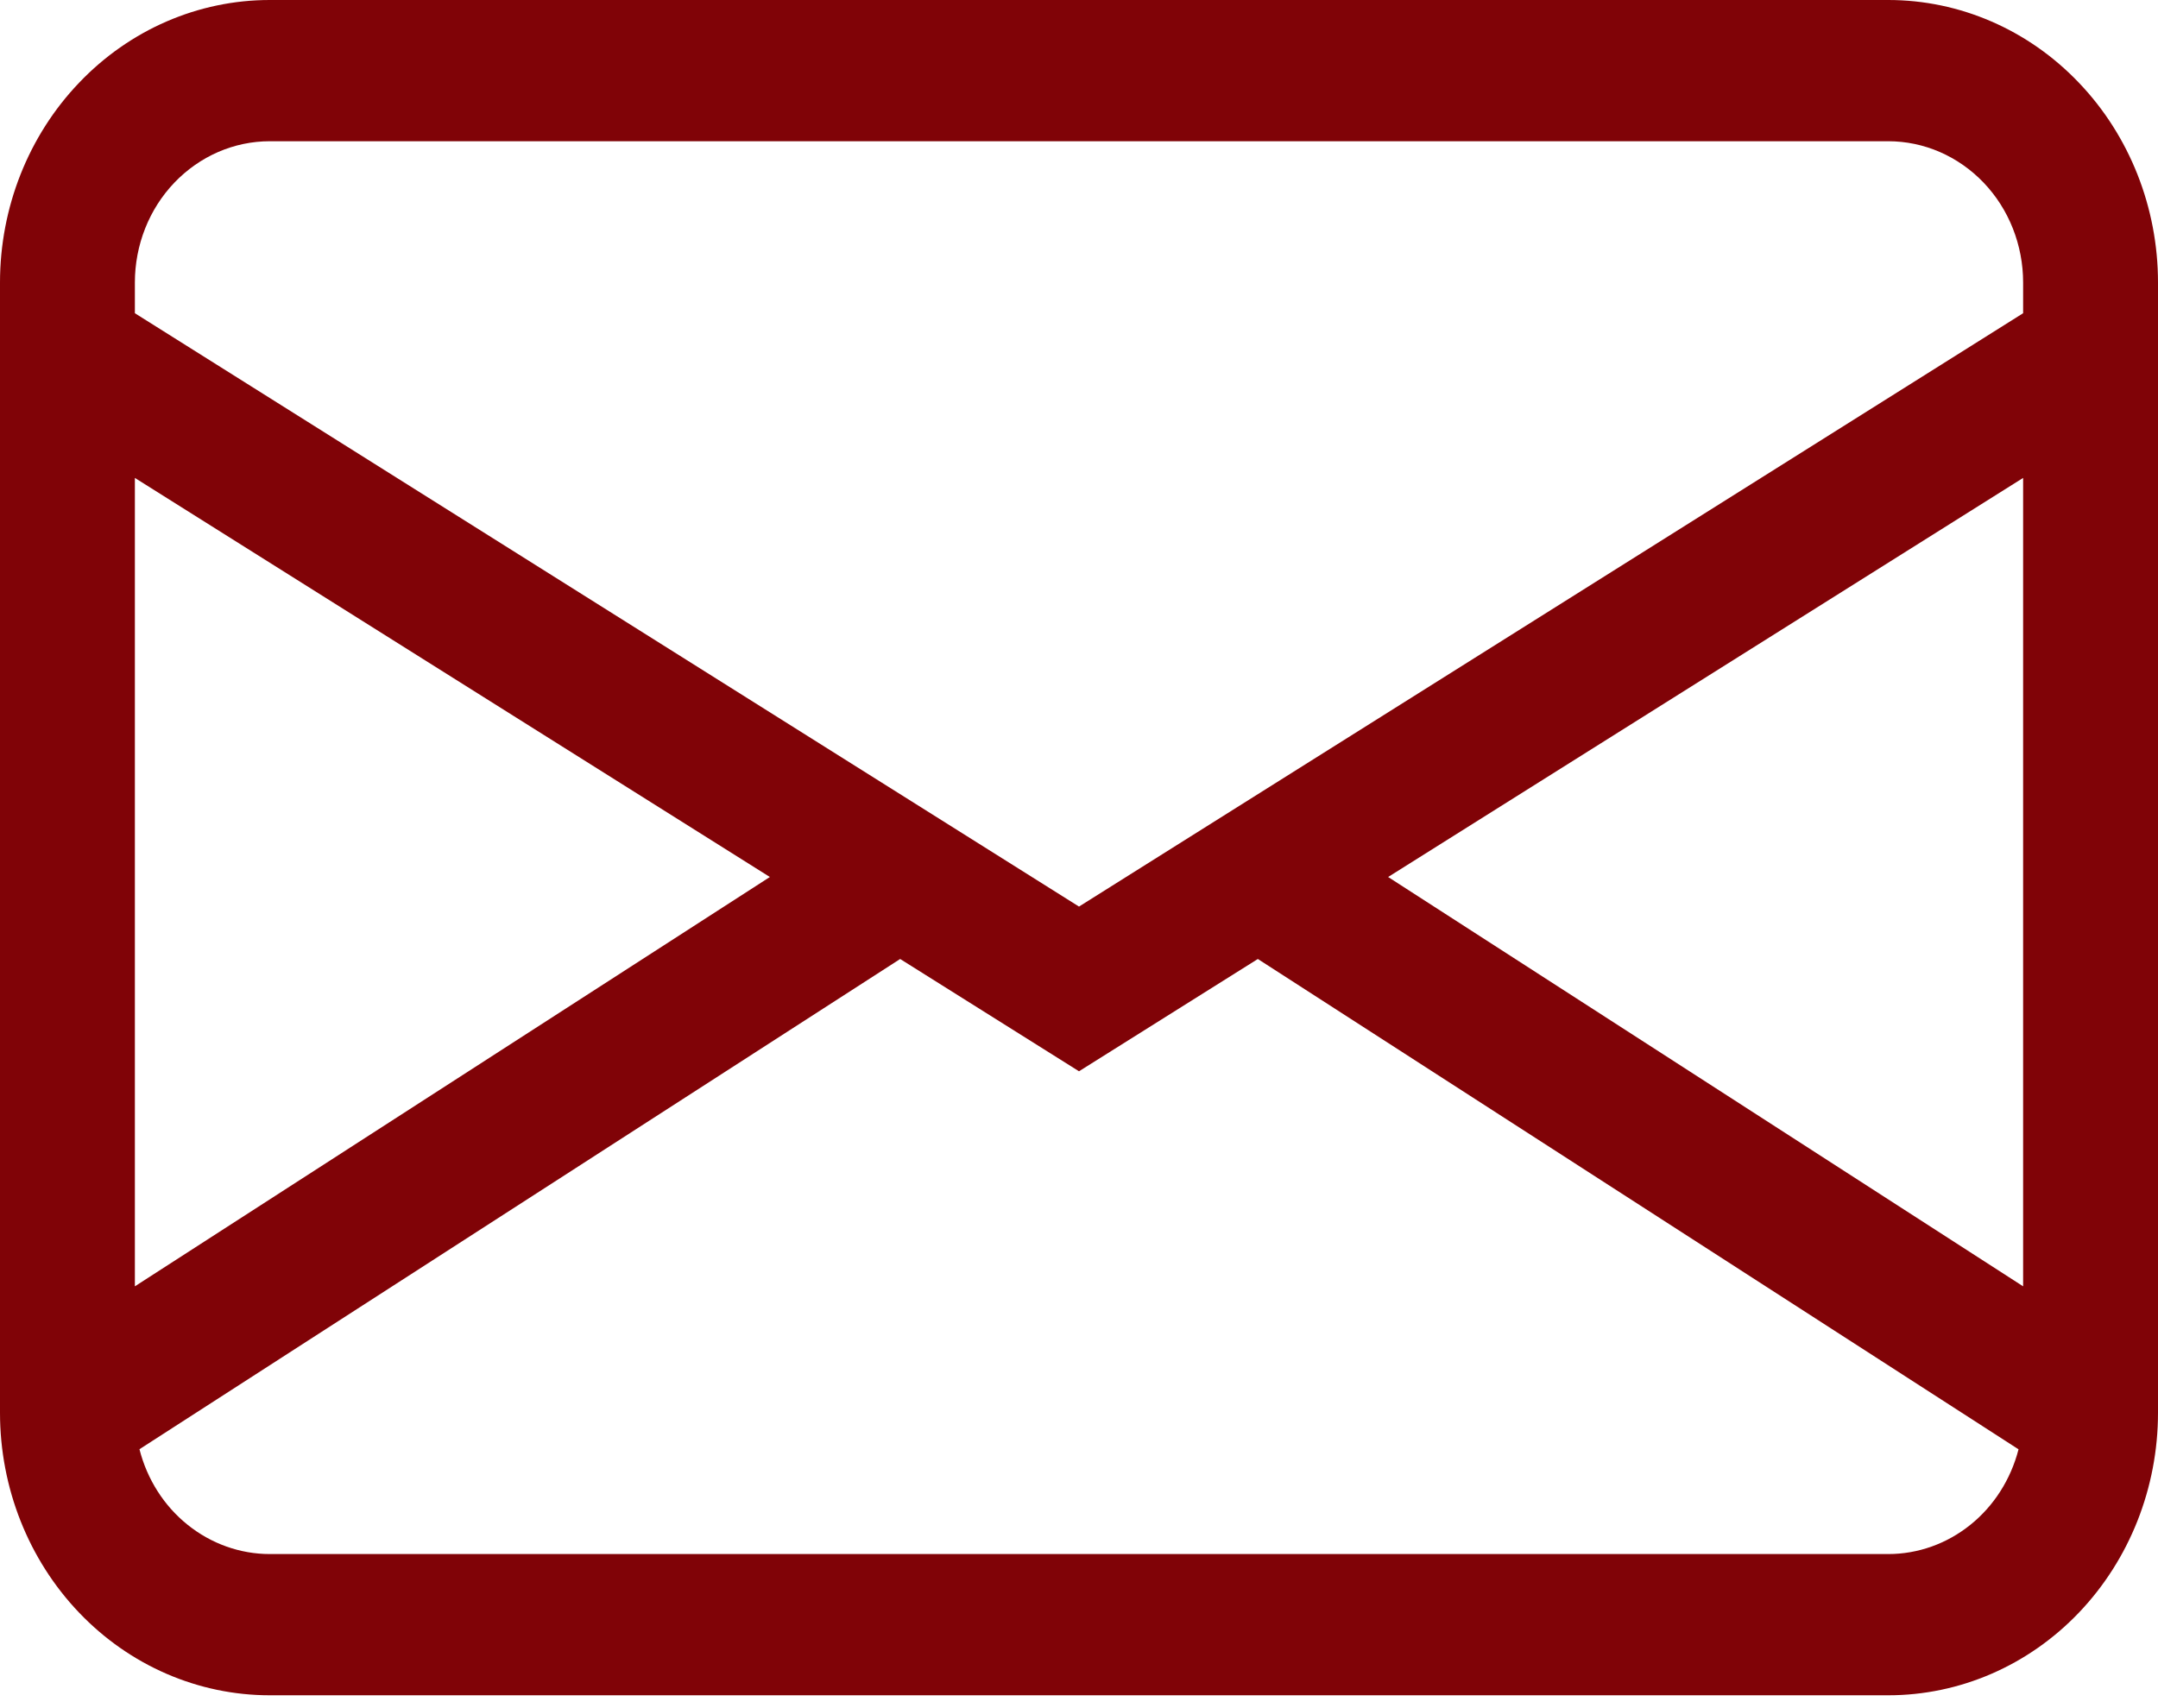 <svg width="24" height="19" viewBox="0 0 24 19" fill="none" xmlns="http://www.w3.org/2000/svg">
<path d="M0 3.143C0 2.309 0.316 1.51 0.879 0.921C1.441 0.331 2.204 0 3 0H21C21.796 0 22.559 0.331 23.121 0.921C23.684 1.51 24 2.309 24 3.143V15.714C24 16.548 23.684 17.347 23.121 17.937C22.559 18.526 21.796 18.857 21 18.857H3C2.204 18.857 1.441 18.526 0.879 17.937C0.316 17.347 0 16.548 0 15.714V3.143ZM3 1.571C2.602 1.571 2.221 1.737 1.939 2.032C1.658 2.326 1.5 2.726 1.5 3.143V3.484L12 10.084L22.5 3.484V3.143C22.5 2.726 22.342 2.326 22.061 2.032C21.779 1.737 21.398 1.571 21 1.571H3ZM22.5 5.316L15.438 9.755L22.5 14.308V5.316ZM22.449 16.121L13.989 10.667L12 11.916L10.011 10.667L1.551 16.12C1.636 16.454 1.824 16.75 2.086 16.96C2.348 17.171 2.67 17.286 3 17.286H21C21.33 17.286 21.651 17.172 21.913 16.961C22.175 16.751 22.363 16.455 22.449 16.121ZM1.5 14.308L8.562 9.755L1.5 5.316V14.308Z" fill="url(#paint0_linear_1614_2194)"/>
<defs>
<linearGradient id="paint0_linear_1614_2194" x1="-1" y1="8.643" x2="27" y2="8.643" gradientUnits="userSpaceOnUse">
<stop stop-color="#800307"/>
<stop offset="1" stop-color="#8003078"/>
</linearGradient>
</defs>
</svg>

